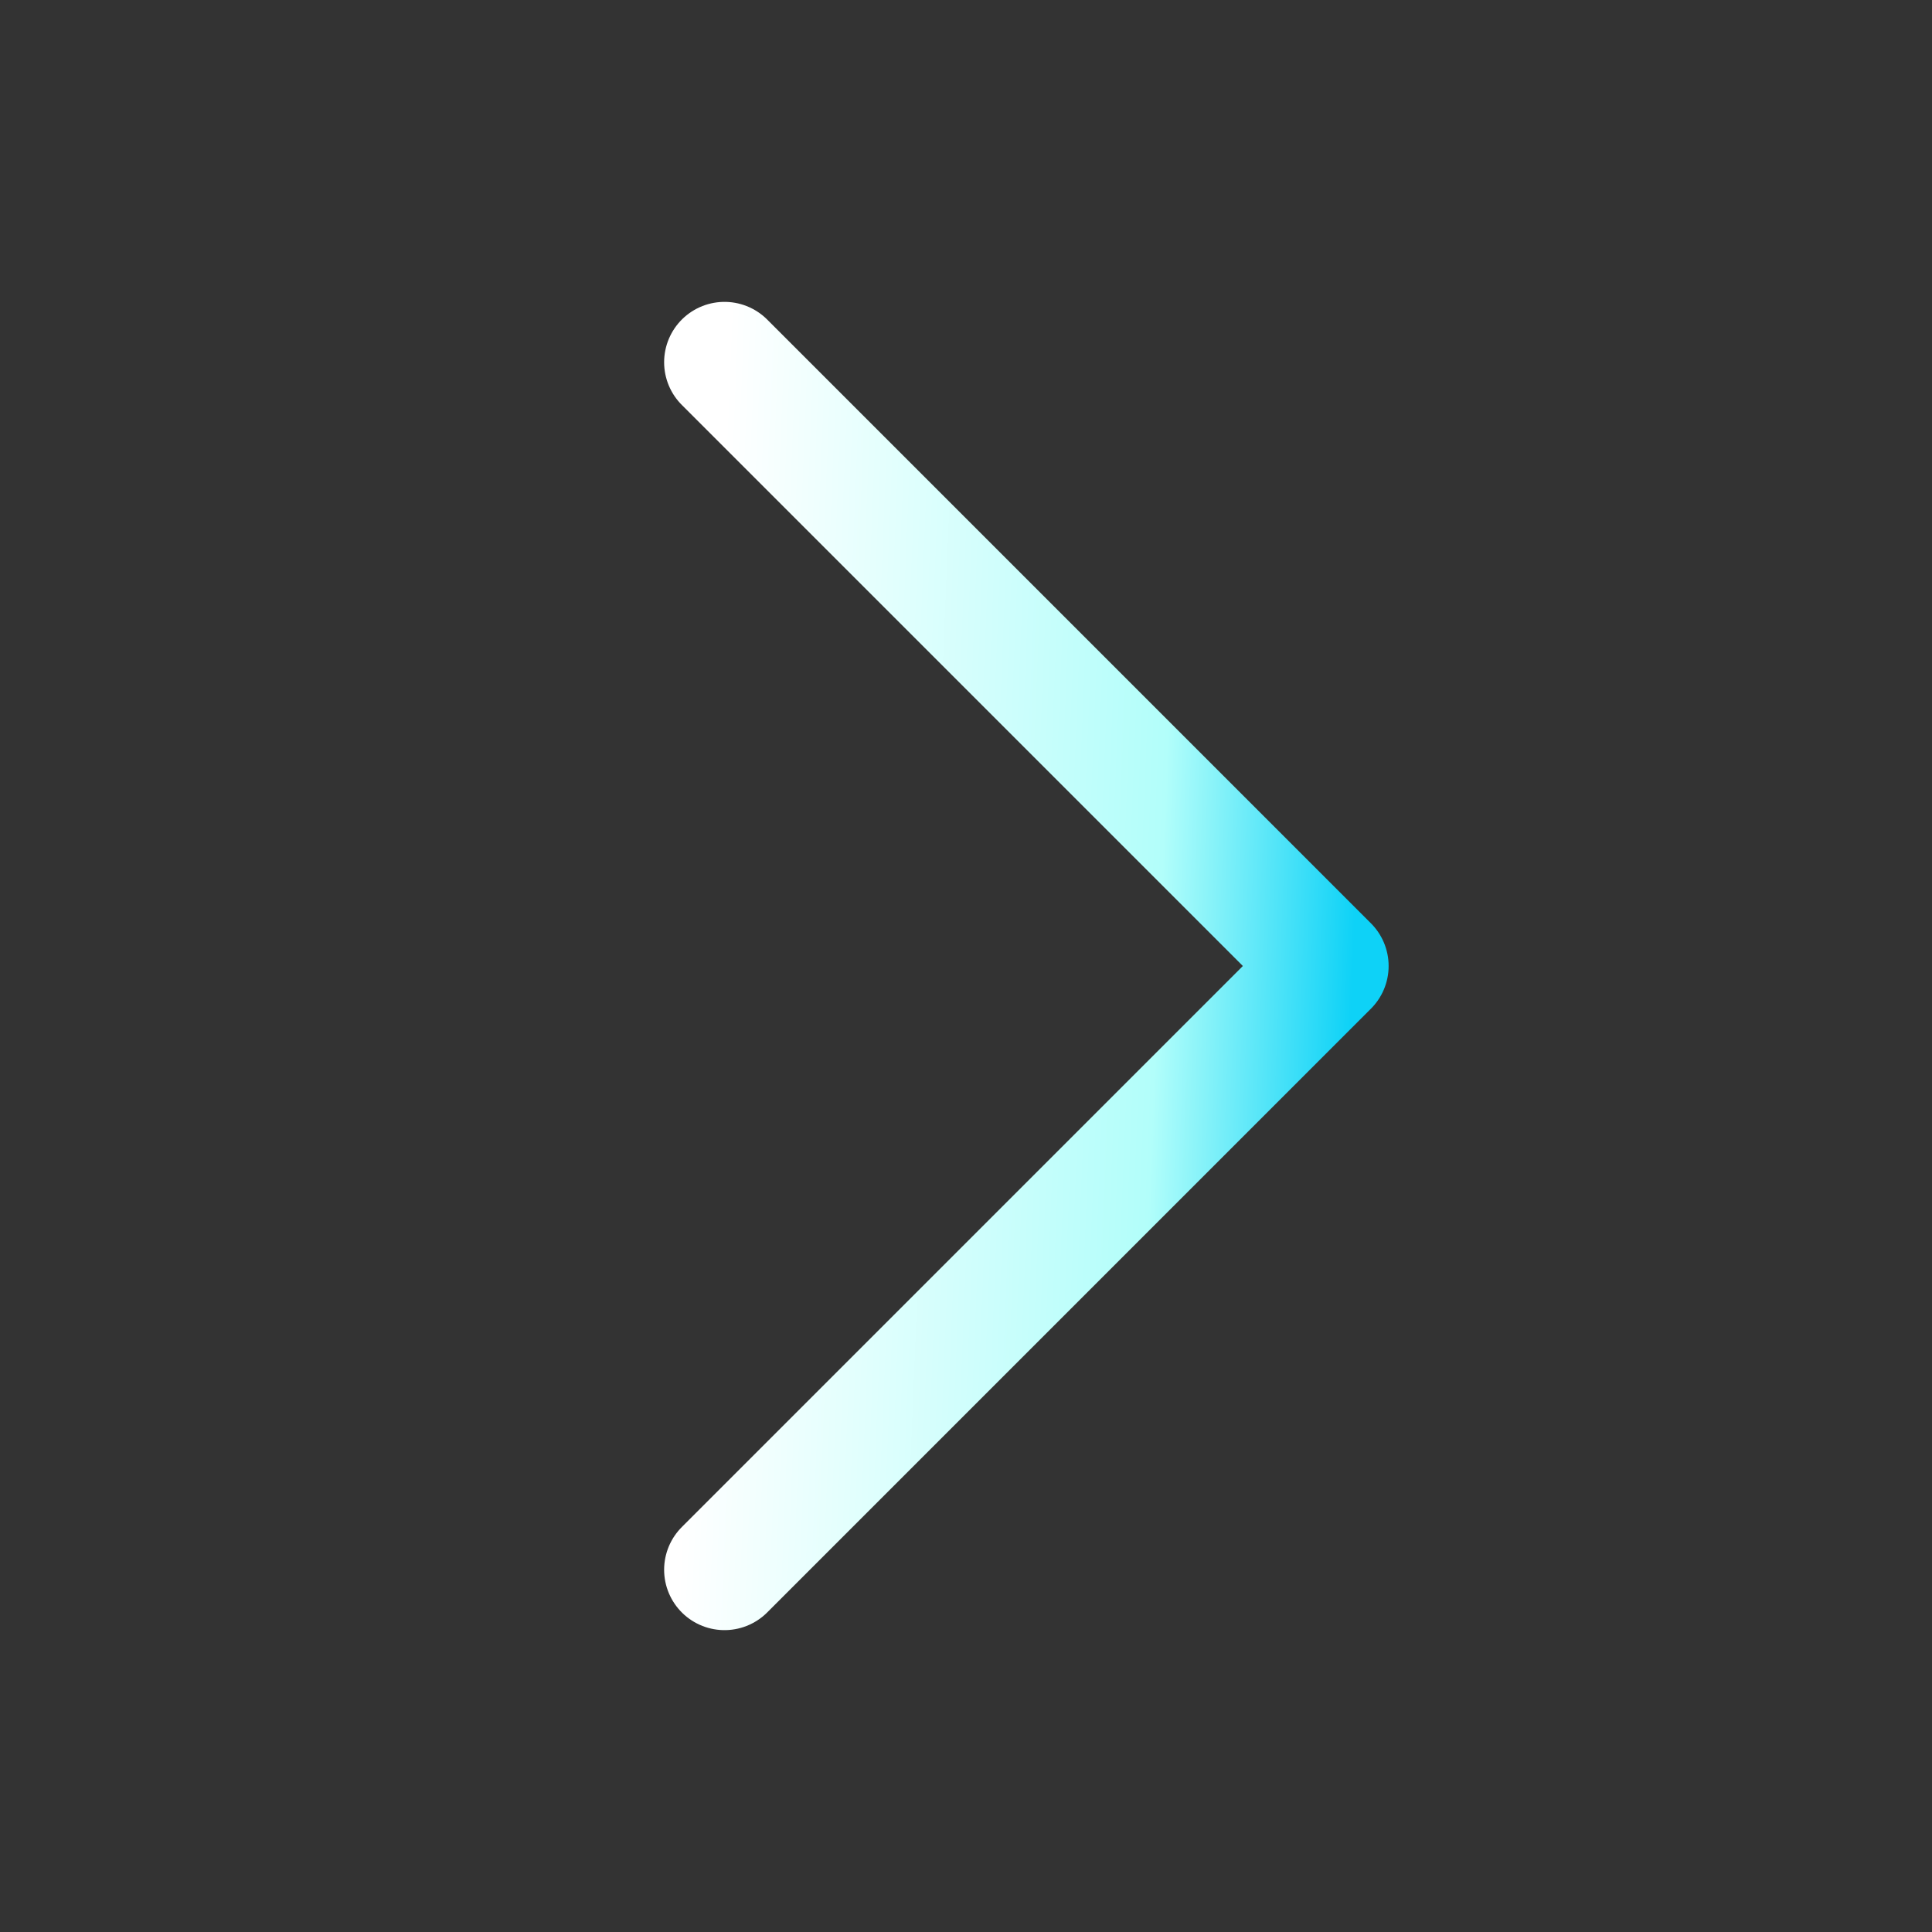 <svg width="16" height="16" viewBox="0 0 16 16" fill="none" xmlns="http://www.w3.org/2000/svg">
<rect x="0" y="0" width="16" height="16" fill="#333333" stroke="none"/>
<g clip-path="url(#clip0_3792_18960)">
<path d="M6 3L11 8L6 13" stroke="url(#paint0_linear_3792_18960)" stroke-linecap="round" stroke-linejoin="round"/>
</g>
<defs>
<linearGradient id="paint0_linear_3792_18960" x1="6" y1="3.714" x2="11.368" y2="3.932" gradientUnits="userSpaceOnUse">
<stop stop-color="white"/>
<stop offset="0.7" stop-color="#B2FEFA"/>
<stop offset="1" stop-color="#0ED2F7"/>
</linearGradient>
<clipPath id="clip0_3792_18960">
<rect width="16" height="16" fill="white"/>
</clipPath>
</defs>
</svg>
